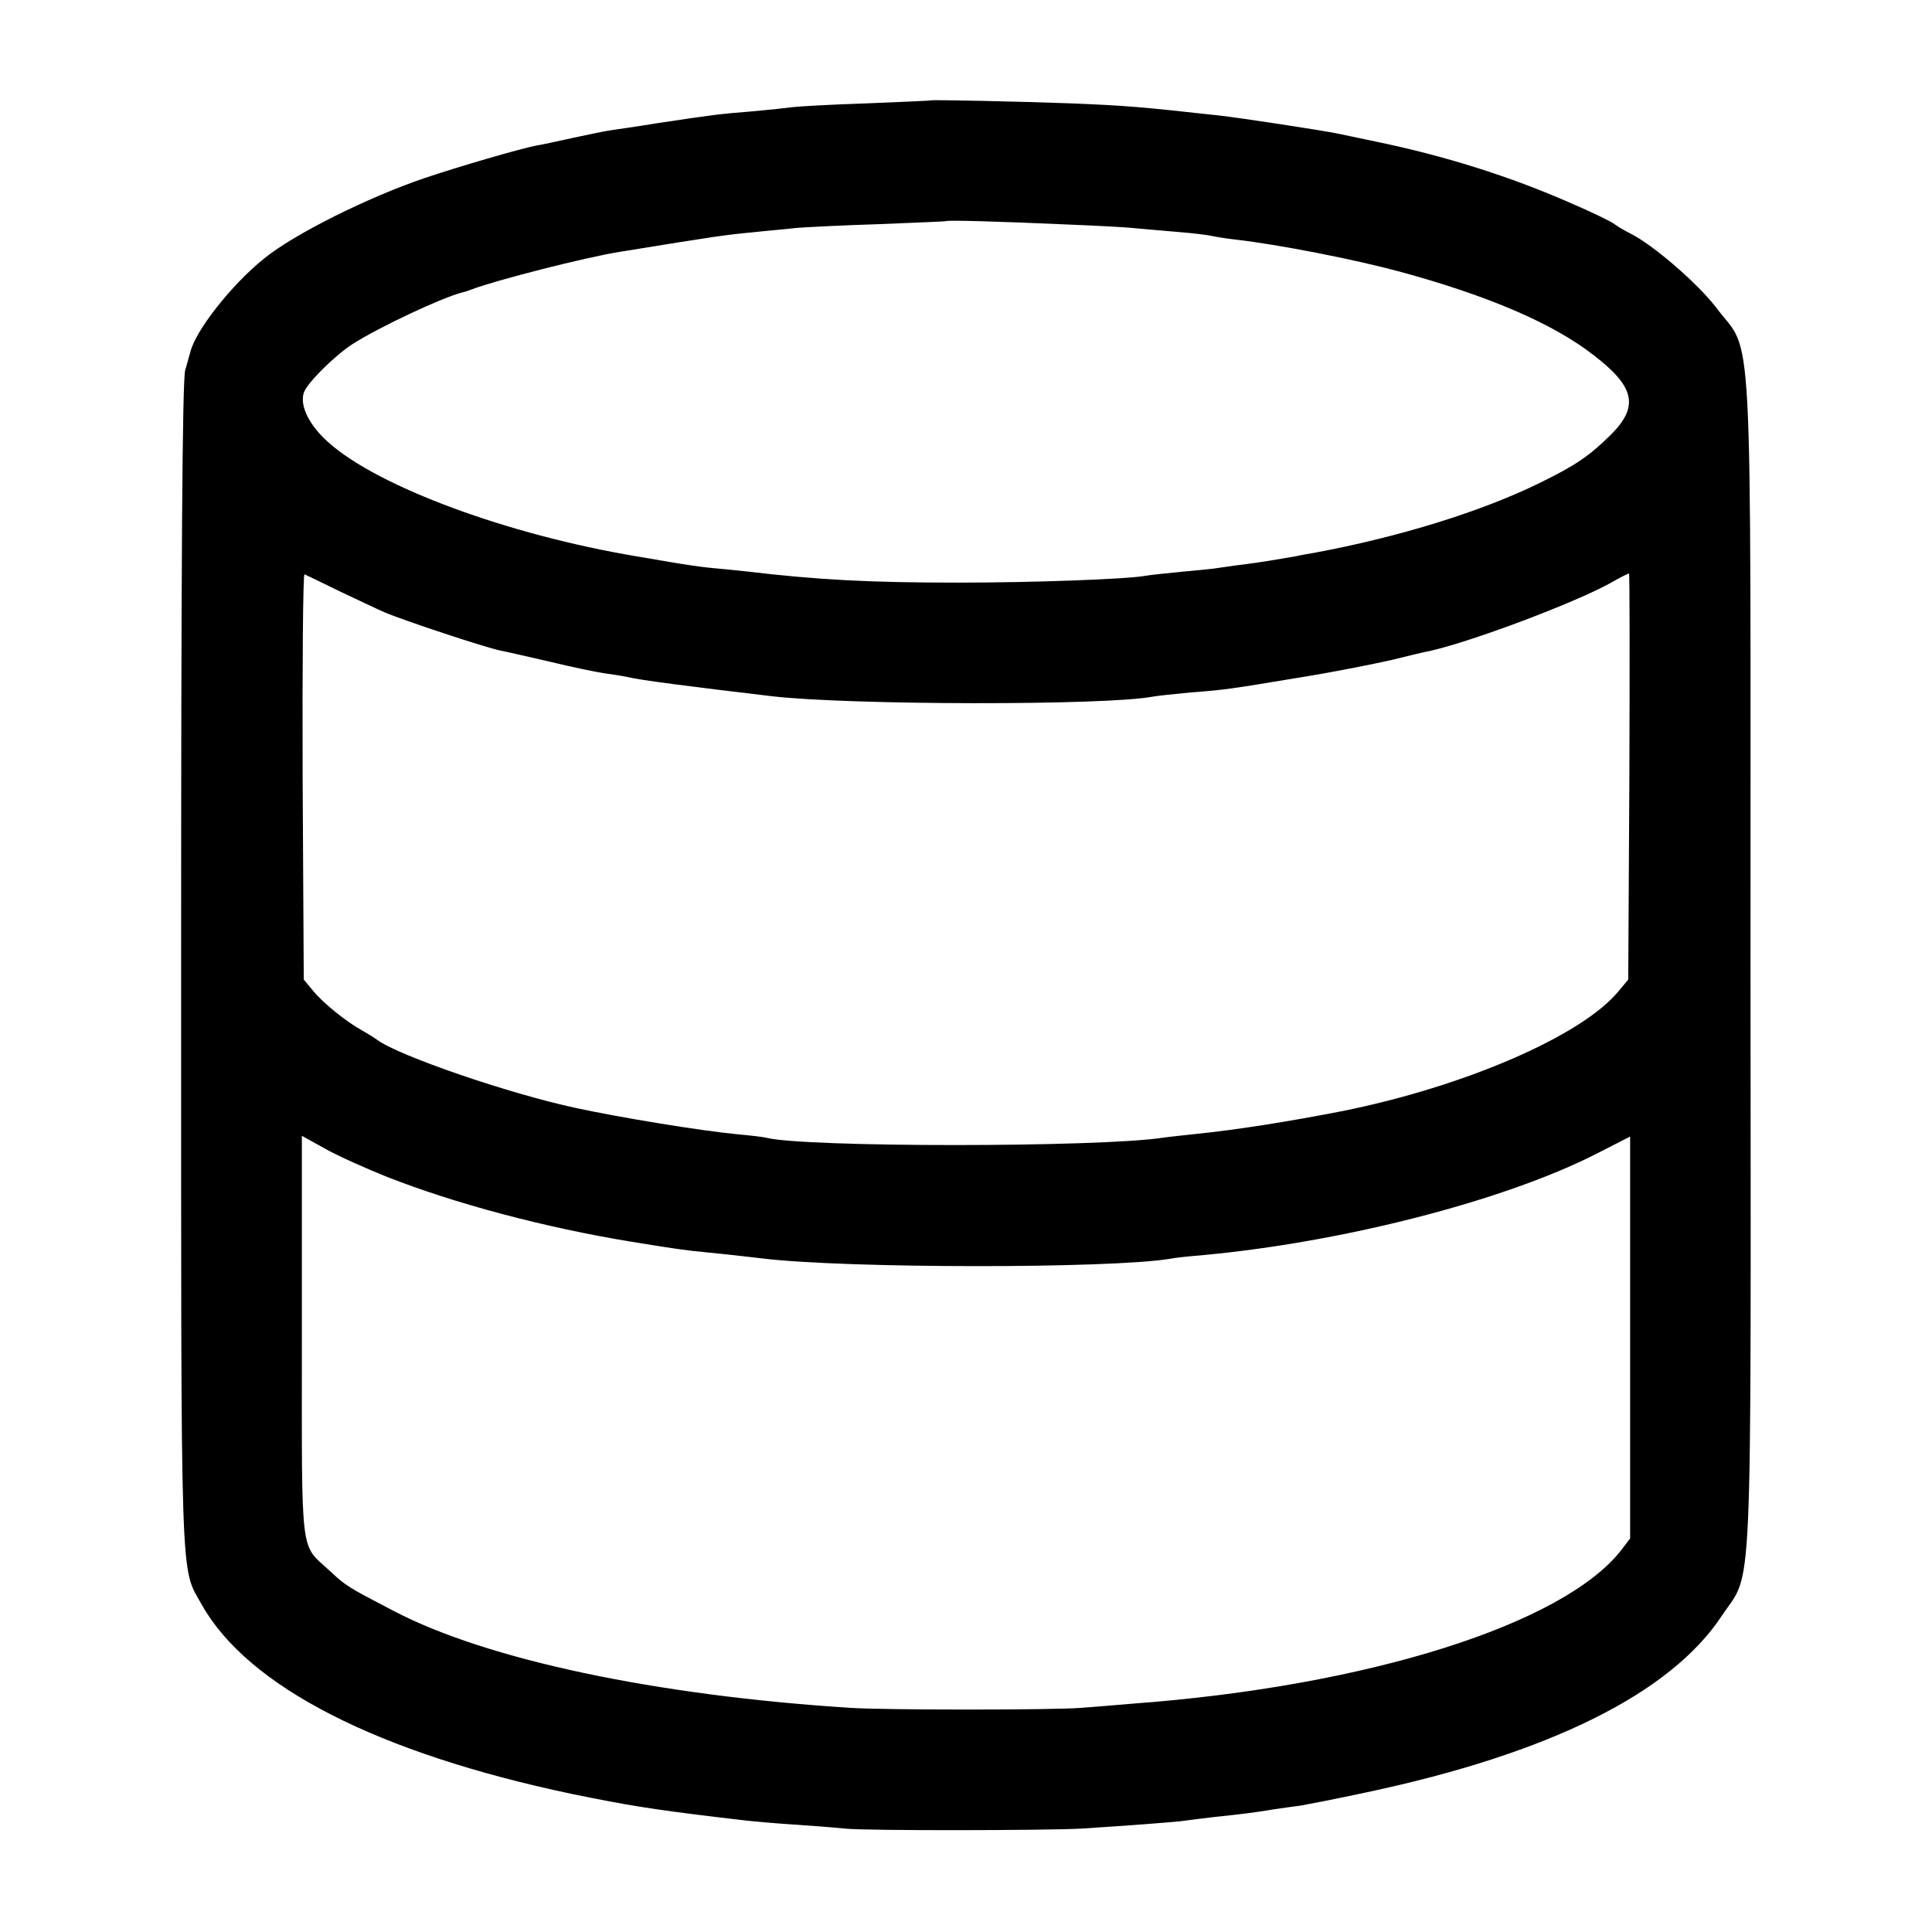 <?xml version="1.0" standalone="no"?>
<!DOCTYPE svg PUBLIC "-//W3C//DTD SVG 20010904//EN"
 "http://www.w3.org/TR/2001/REC-SVG-20010904/DTD/svg10.dtd">
<svg version="1.0" xmlns="http://www.w3.org/2000/svg"
 width="512pt" height="512pt" viewBox="0 0 512 512"
 preserveAspectRatio="xMidYMid meet">
<g transform="translate(0,512) scale(0.1,-0.1)"
fill="#000000" stroke="none">
<path d="M2467 4854 c-1 -1 -78 -4 -172 -8 -93 -3 -181 -8 -195 -10 -14 -2
-61 -7 -105 -11 -88 -7 -104 -9 -250 -31 -55 -9 -111 -17 -125 -19 -14 -2 -59
-11 -100 -20 -41 -9 -86 -19 -100 -21 -45 -9 -203 -55 -295 -86 -150 -51 -345
-148 -425 -213 -86 -69 -184 -193 -196 -250 -2 -5 -7 -26 -13 -45 -8 -24 -11
-521 -11 -1581 0 -1682 -3 -1588 55 -1692 122 -217 467 -393 980 -501 146 -30
208 -40 380 -61 28 -3 66 -8 85 -10 19 -2 73 -7 120 -10 47 -3 110 -8 140 -11
56 -6 534 -5 625 0 111 7 260 18 275 21 8 1 44 6 80 10 76 8 101 11 155 20 22
3 54 8 72 10 17 3 95 18 174 35 485 103 806 262 942 468 83 125 77 -15 76
1727 0 1769 8 1608 -91 1740 -49 64 -167 166 -227 196 -14 7 -33 18 -41 24 -8
7 -62 33 -120 58 -160 70 -331 124 -515 162 -44 9 -89 19 -100 21 -38 8 -260
42 -315 48 -209 23 -244 26 -390 32 -132 5 -370 10 -373 8z m363 -329 c74 -3
155 -7 180 -10 25 -2 76 -7 115 -10 38 -3 77 -8 85 -10 8 -2 38 -7 65 -10 113
-13 313 -52 435 -85 235 -64 405 -137 513 -221 111 -85 121 -137 44 -213 -56
-55 -93 -80 -185 -125 -154 -76 -373 -144 -599 -186 -16 -3 -37 -6 -48 -9 -46
-8 -93 -16 -140 -22 -27 -3 -57 -8 -66 -9 -9 -2 -52 -6 -95 -10 -43 -4 -88 -9
-99 -11 -49 -9 -298 -18 -495 -18 -235 0 -371 7 -565 30 -27 3 -69 7 -91 9
-23 2 -70 9 -105 15 -35 6 -77 13 -94 16 -339 57 -681 183 -814 301 -51 45
-77 97 -66 132 8 25 80 97 129 129 72 46 239 124 291 137 6 1 17 5 25 8 59 23
304 86 395 100 253 41 272 44 356 52 36 4 86 8 110 11 24 2 123 7 219 10 96 4
176 7 177 8 3 3 146 -1 323 -9z m-1930 -972 c47 -22 101 -48 120 -56 46 -20
269 -94 306 -101 16 -3 76 -17 133 -30 57 -14 121 -27 141 -30 21 -3 49 -7 62
-10 38 -9 156 -24 383 -51 206 -24 888 -25 1011 -1 11 2 56 7 100 11 93 7 104
9 297 41 81 13 186 34 235 45 48 12 94 23 102 24 114 26 382 127 478 180 24
14 46 25 49 25 2 0 2 -242 1 -538 l-3 -538 -25 -30 c-97 -119 -410 -254 -735
-319 -139 -27 -276 -49 -385 -60 -36 -4 -75 -8 -88 -10 -169 -26 -953 -26
-1052 0 -8 2 -42 6 -75 9 -96 9 -316 45 -430 70 -177 38 -468 138 -525 180 -8
6 -26 17 -40 25 -42 23 -104 73 -130 105 l-25 30 -3 539 c-1 296 1 537 5 535
5 -2 46 -22 93 -45z m126 -1552 c178 -70 416 -134 649 -172 111 -18 120 -19
160 -24 42 -4 127 -13 185 -20 224 -27 923 -27 1080 -1 14 3 54 7 90 10 366
34 789 142 1034 265 l96 49 0 -533 0 -532 -22 -29 c-152 -198 -673 -363 -1298
-409 -47 -4 -107 -9 -135 -11 -76 -6 -519 -6 -611 0 -517 33 -965 128 -1211
257 -123 64 -126 66 -169 106 -80 74 -74 25 -74 620 l0 533 63 -35 c34 -19
108 -52 163 -74z"/>
</g>
</svg>

